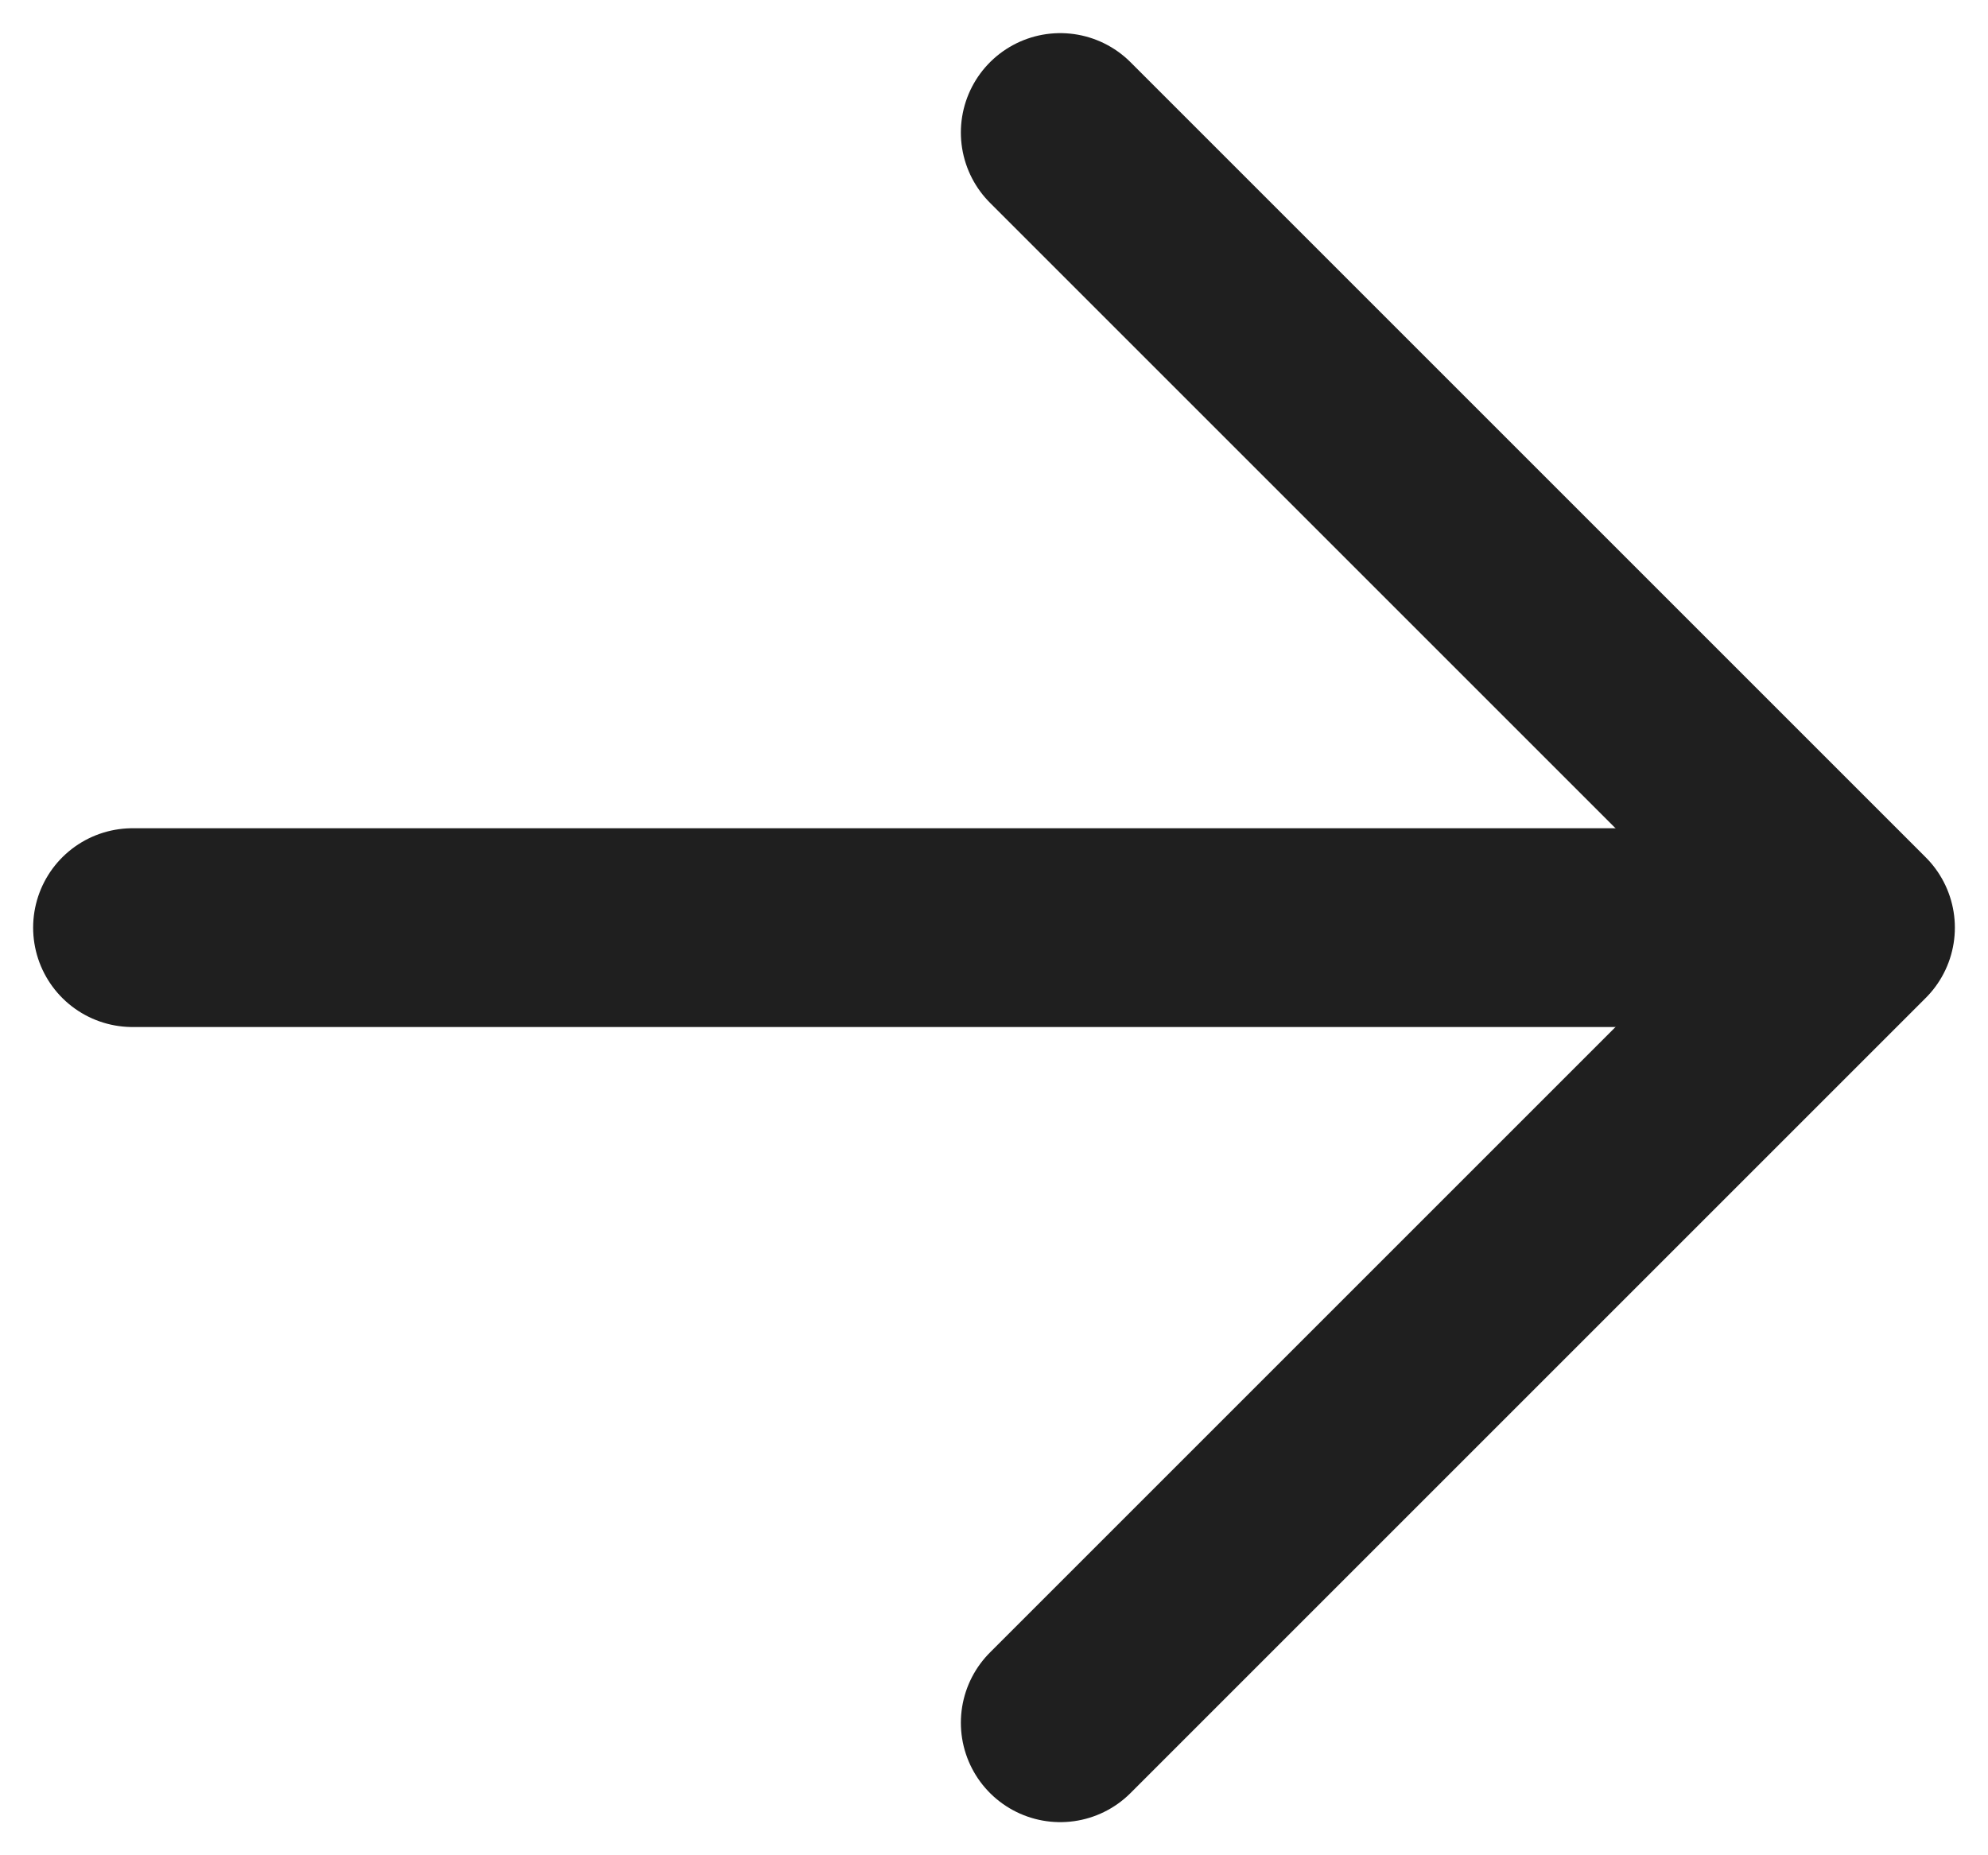 <svg width="15" height="14" viewBox="0 0 15 14" fill="none" xmlns="http://www.w3.org/2000/svg">
<g id="Icon">
<path id="Vector" d="M1 7L13 7" stroke="#1F1F1F" stroke-width="1.5" stroke-linecap="round" stroke-linejoin="round"/>
<path id="Vector_2" d="M8 13L14 7L8 1" stroke="#1F1F1F" stroke-width="1.5" stroke-linecap="round" stroke-linejoin="round"/>
</g>
</svg>
